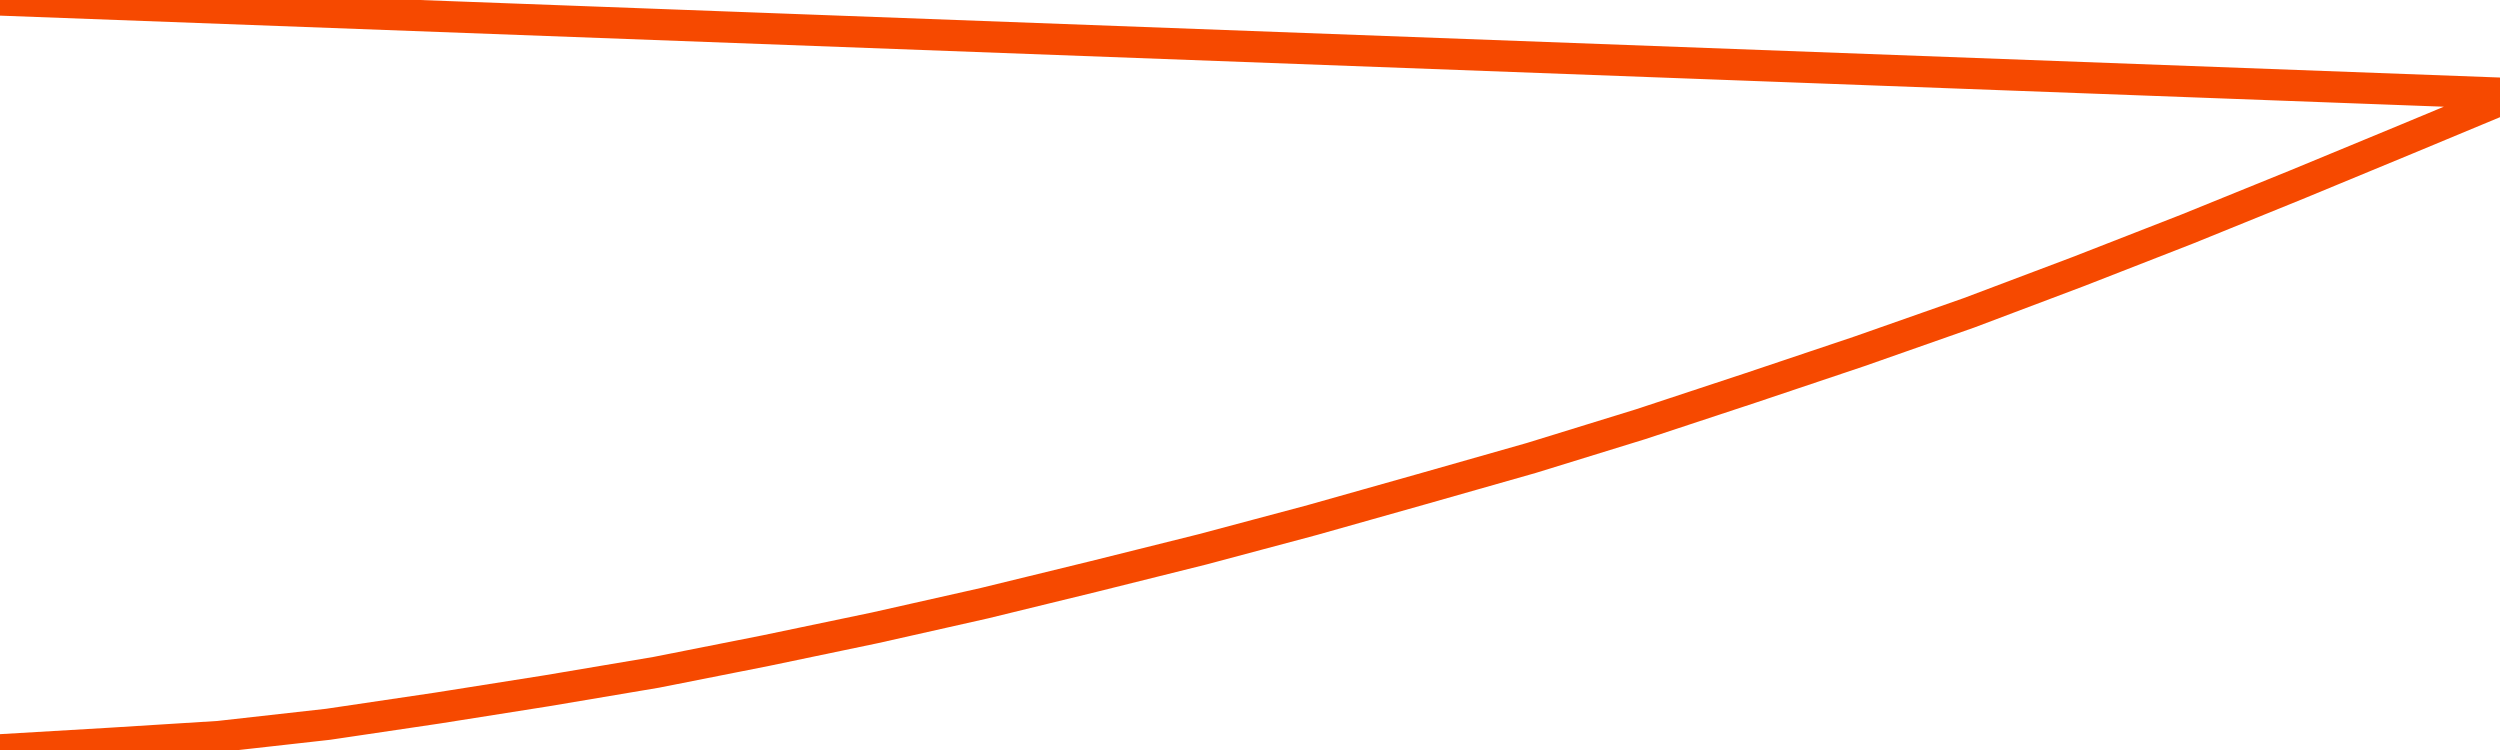      <svg
        version="1.1"
        xmlns="http://www.w3.org/2000/svg"
        width="80"
        height="24"
        viewBox="0 0 80 24">
        <path
          fill="url(#gradient)"
          fill-opacity="0.56"
          stroke="none"
          d="M 0,26 0.0,23.994 3.5,23.788 7.0,23.569 10.5,23.177 14.0,22.658 17.5,22.104 21.0,21.514 24.5,20.821 28.0,20.09 31.5,19.302 35.0,18.447 38.5,17.574 42.0,16.639 45.5,15.651 49.0,14.655 52.5,13.575 56.0,12.419 59.5,11.243 63.0,10.013 66.5,8.692 70.0,7.326 73.5,5.905 77.0,4.457 80.5,3.0 82,26 Z"
        />
        <path
          fill="none"
          stroke="#F64900"
          stroke-width="1"
          stroke-linejoin="round"
          stroke-linecap="round"
          d="M 0.0,23.994 3.5,23.788 7.0,23.569 10.5,23.177 14.0,22.658 17.5,22.104 21.0,21.514 24.5,20.821 28.0,20.09 31.5,19.302 35.0,18.447 38.5,17.574 42.0,16.639 45.5,15.651 49.0,14.655 52.5,13.575 56.0,12.419 59.5,11.243 63.0,10.013 66.5,8.692 70.0,7.326 73.5,5.905 77.0,4.457 80.5,3.0.join(' ') }"
        />
      </svg>
